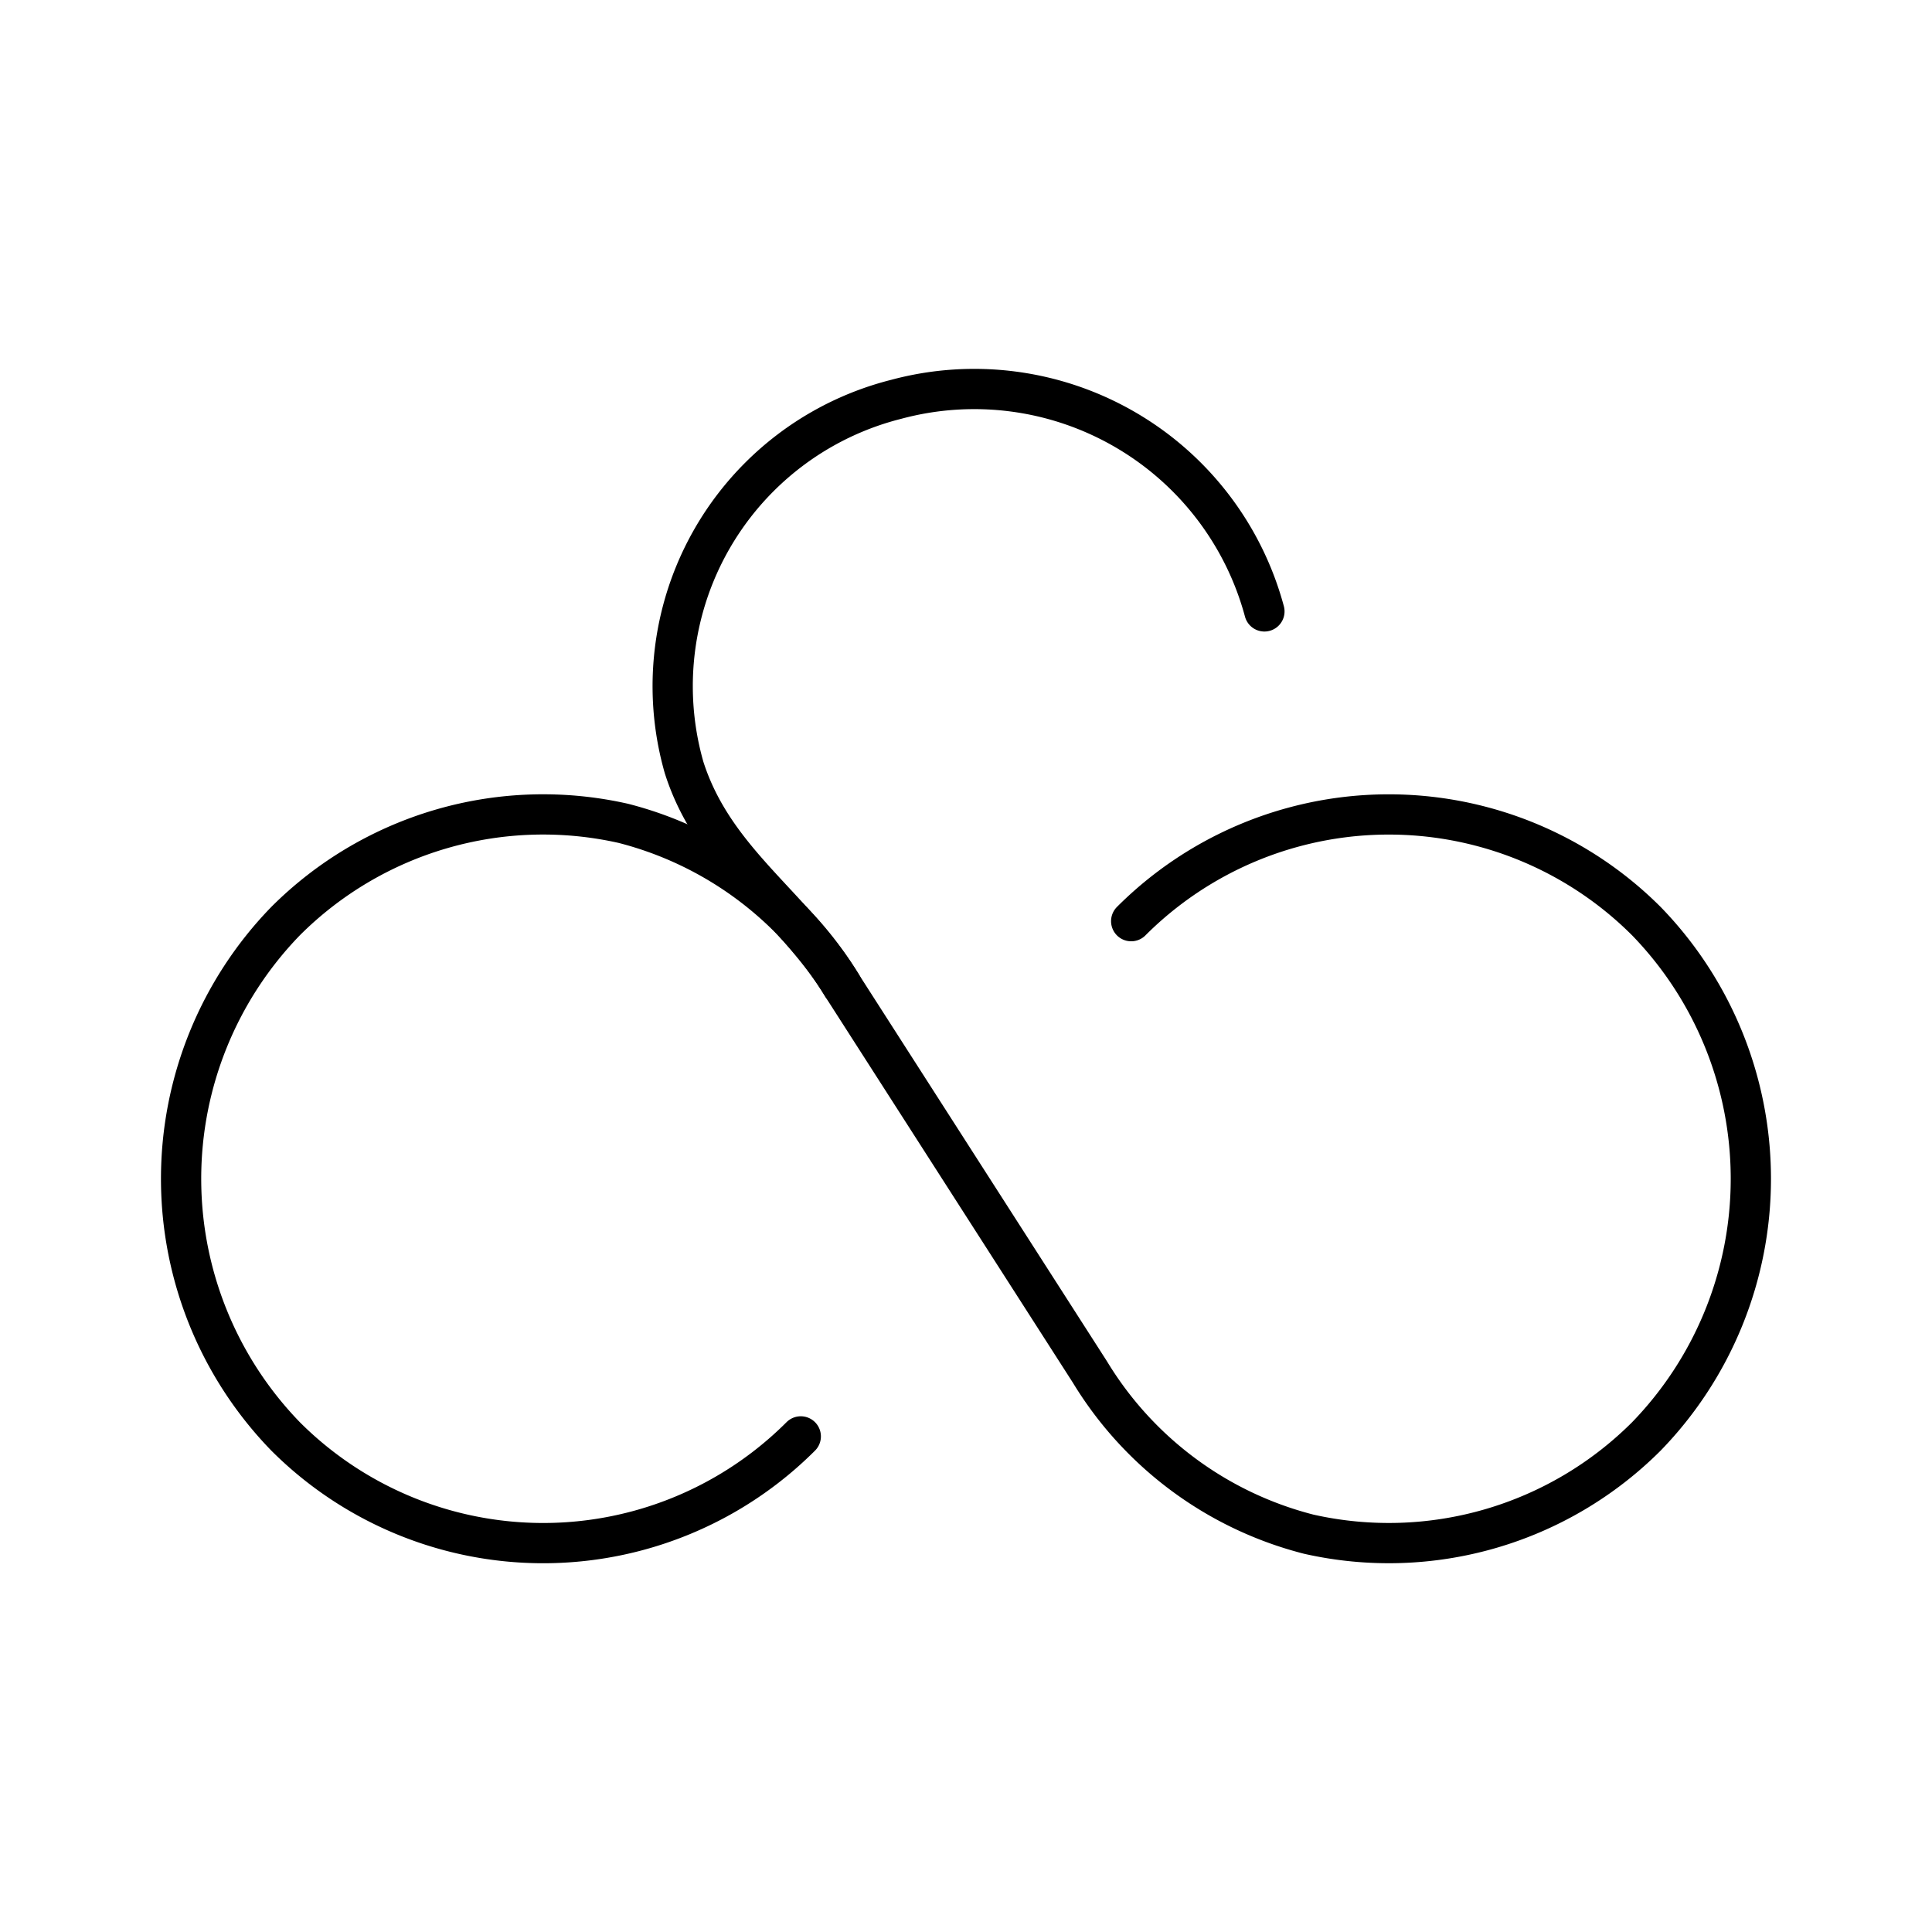 <?xml version="1.0" encoding="utf-8"?>
<!-- Generator: www.svgicons.com -->
<svg xmlns="http://www.w3.org/2000/svg" width="800" height="800" viewBox="0 0 48 48">
<path fill="none" stroke="currentColor" stroke-linecap="round" stroke-linejoin="round" d="M31.414 15.19a7.465 7.465 0 0 0-9.148-5.269a7.35 7.35 0 0 0-5.27 9.148c.744 2.333 2.716 3.43 3.927 5.42"/><path fill="none" stroke="currentColor" stroke-linecap="round" stroke-linejoin="round" d="M19.895 35.687a9.05 9.05 0 0 1-12.8 0a9.19 9.19 0 0 1 0-12.802a9.05 9.05 0 0 1 8.388-2.43a8.95 8.95 0 0 1 5.44 4.034l6.154 9.595a8.95 8.95 0 0 0 5.44 4.033a9.05 9.05 0 0 0 8.387-2.43a9.19 9.19 0 0 0 0-12.801a9.05 9.05 0 0 0-12.8 0"/>
</svg>